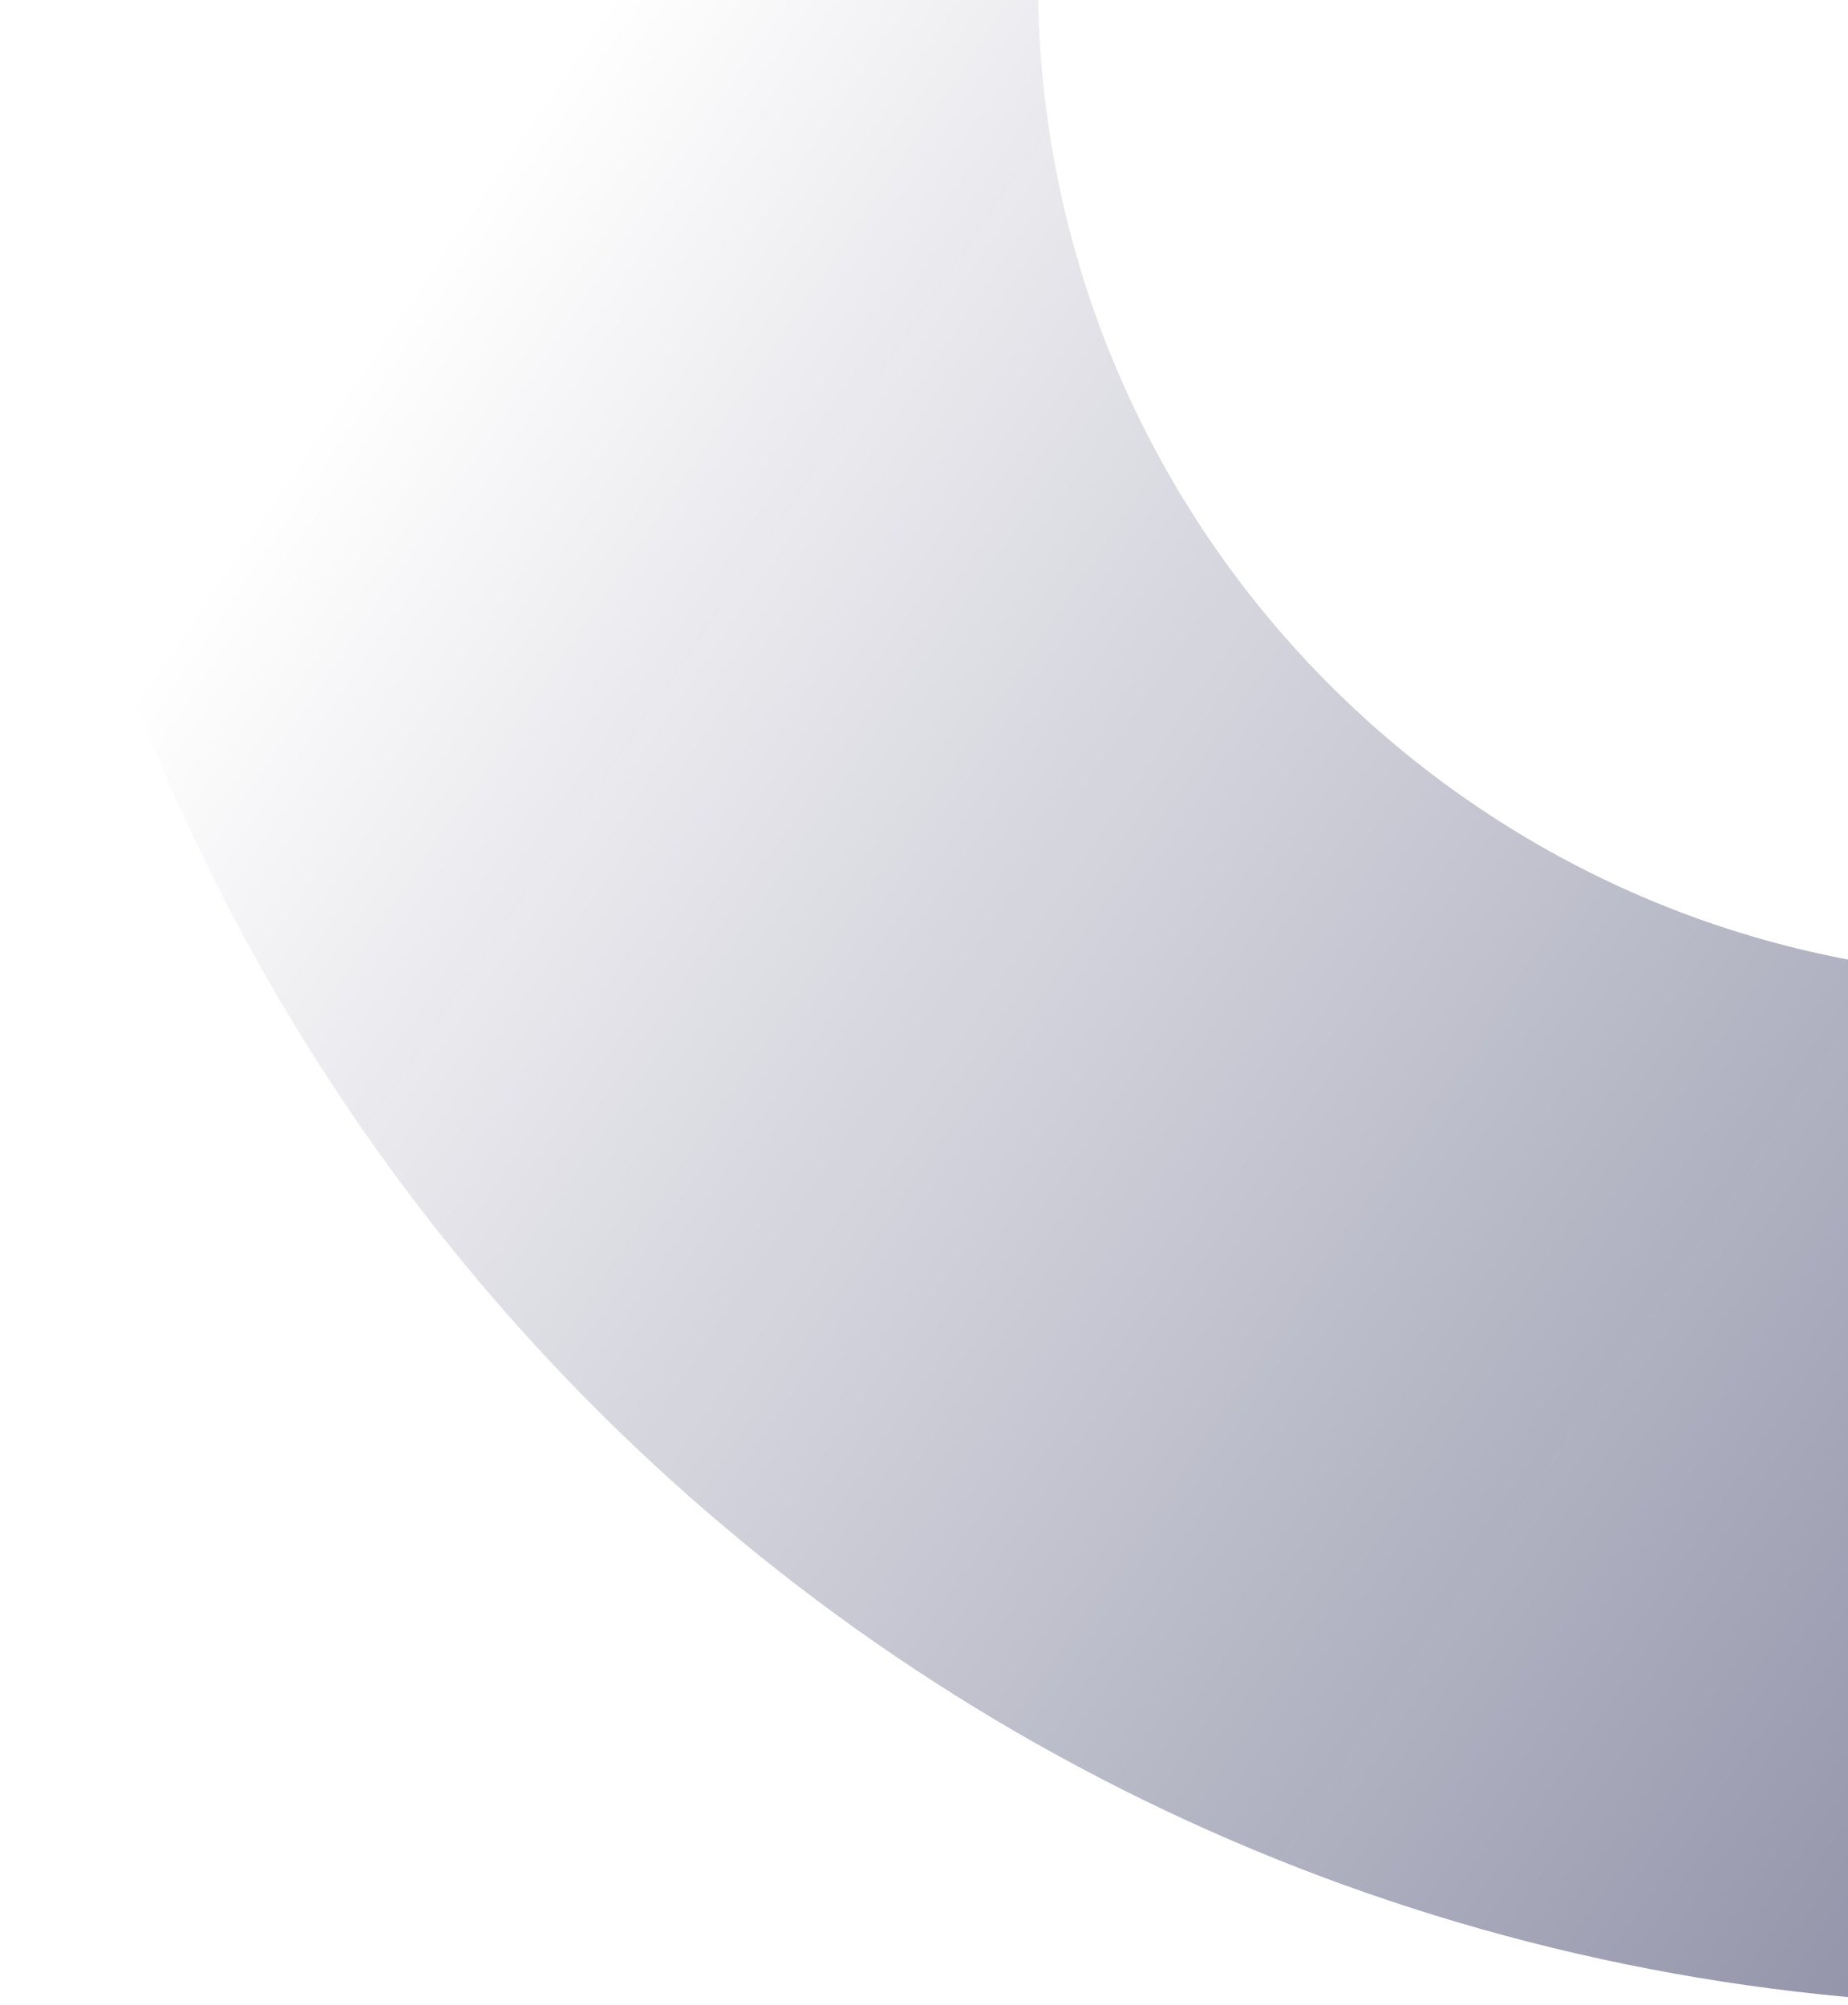 <svg width="390" height="423" viewBox="0 0 390 423" fill="none" xmlns="http://www.w3.org/2000/svg">
<path opacity="0.7" fill-rule="evenodd" clip-rule="evenodd" d="M6.46225e-06 2.46502e-05C3.445 229.819 187.276 415.918 416.196 423L416.196 205.737C307.544 199.037 221.216 109.831 219.092 4.38038e-05L6.46225e-06 2.46502e-05Z" fill="url(#paint0_linear)"/>
<defs>
<linearGradient id="paint0_linear" x1="749.196" y1="499.5" x2="92.696" y2="51.5" gradientUnits="userSpaceOnUse">
<stop offset="0.042" stop-color="#010335"/>
<stop offset="1" stop-color="#010335" stop-opacity="0"/>
</linearGradient>
</defs>
</svg>
